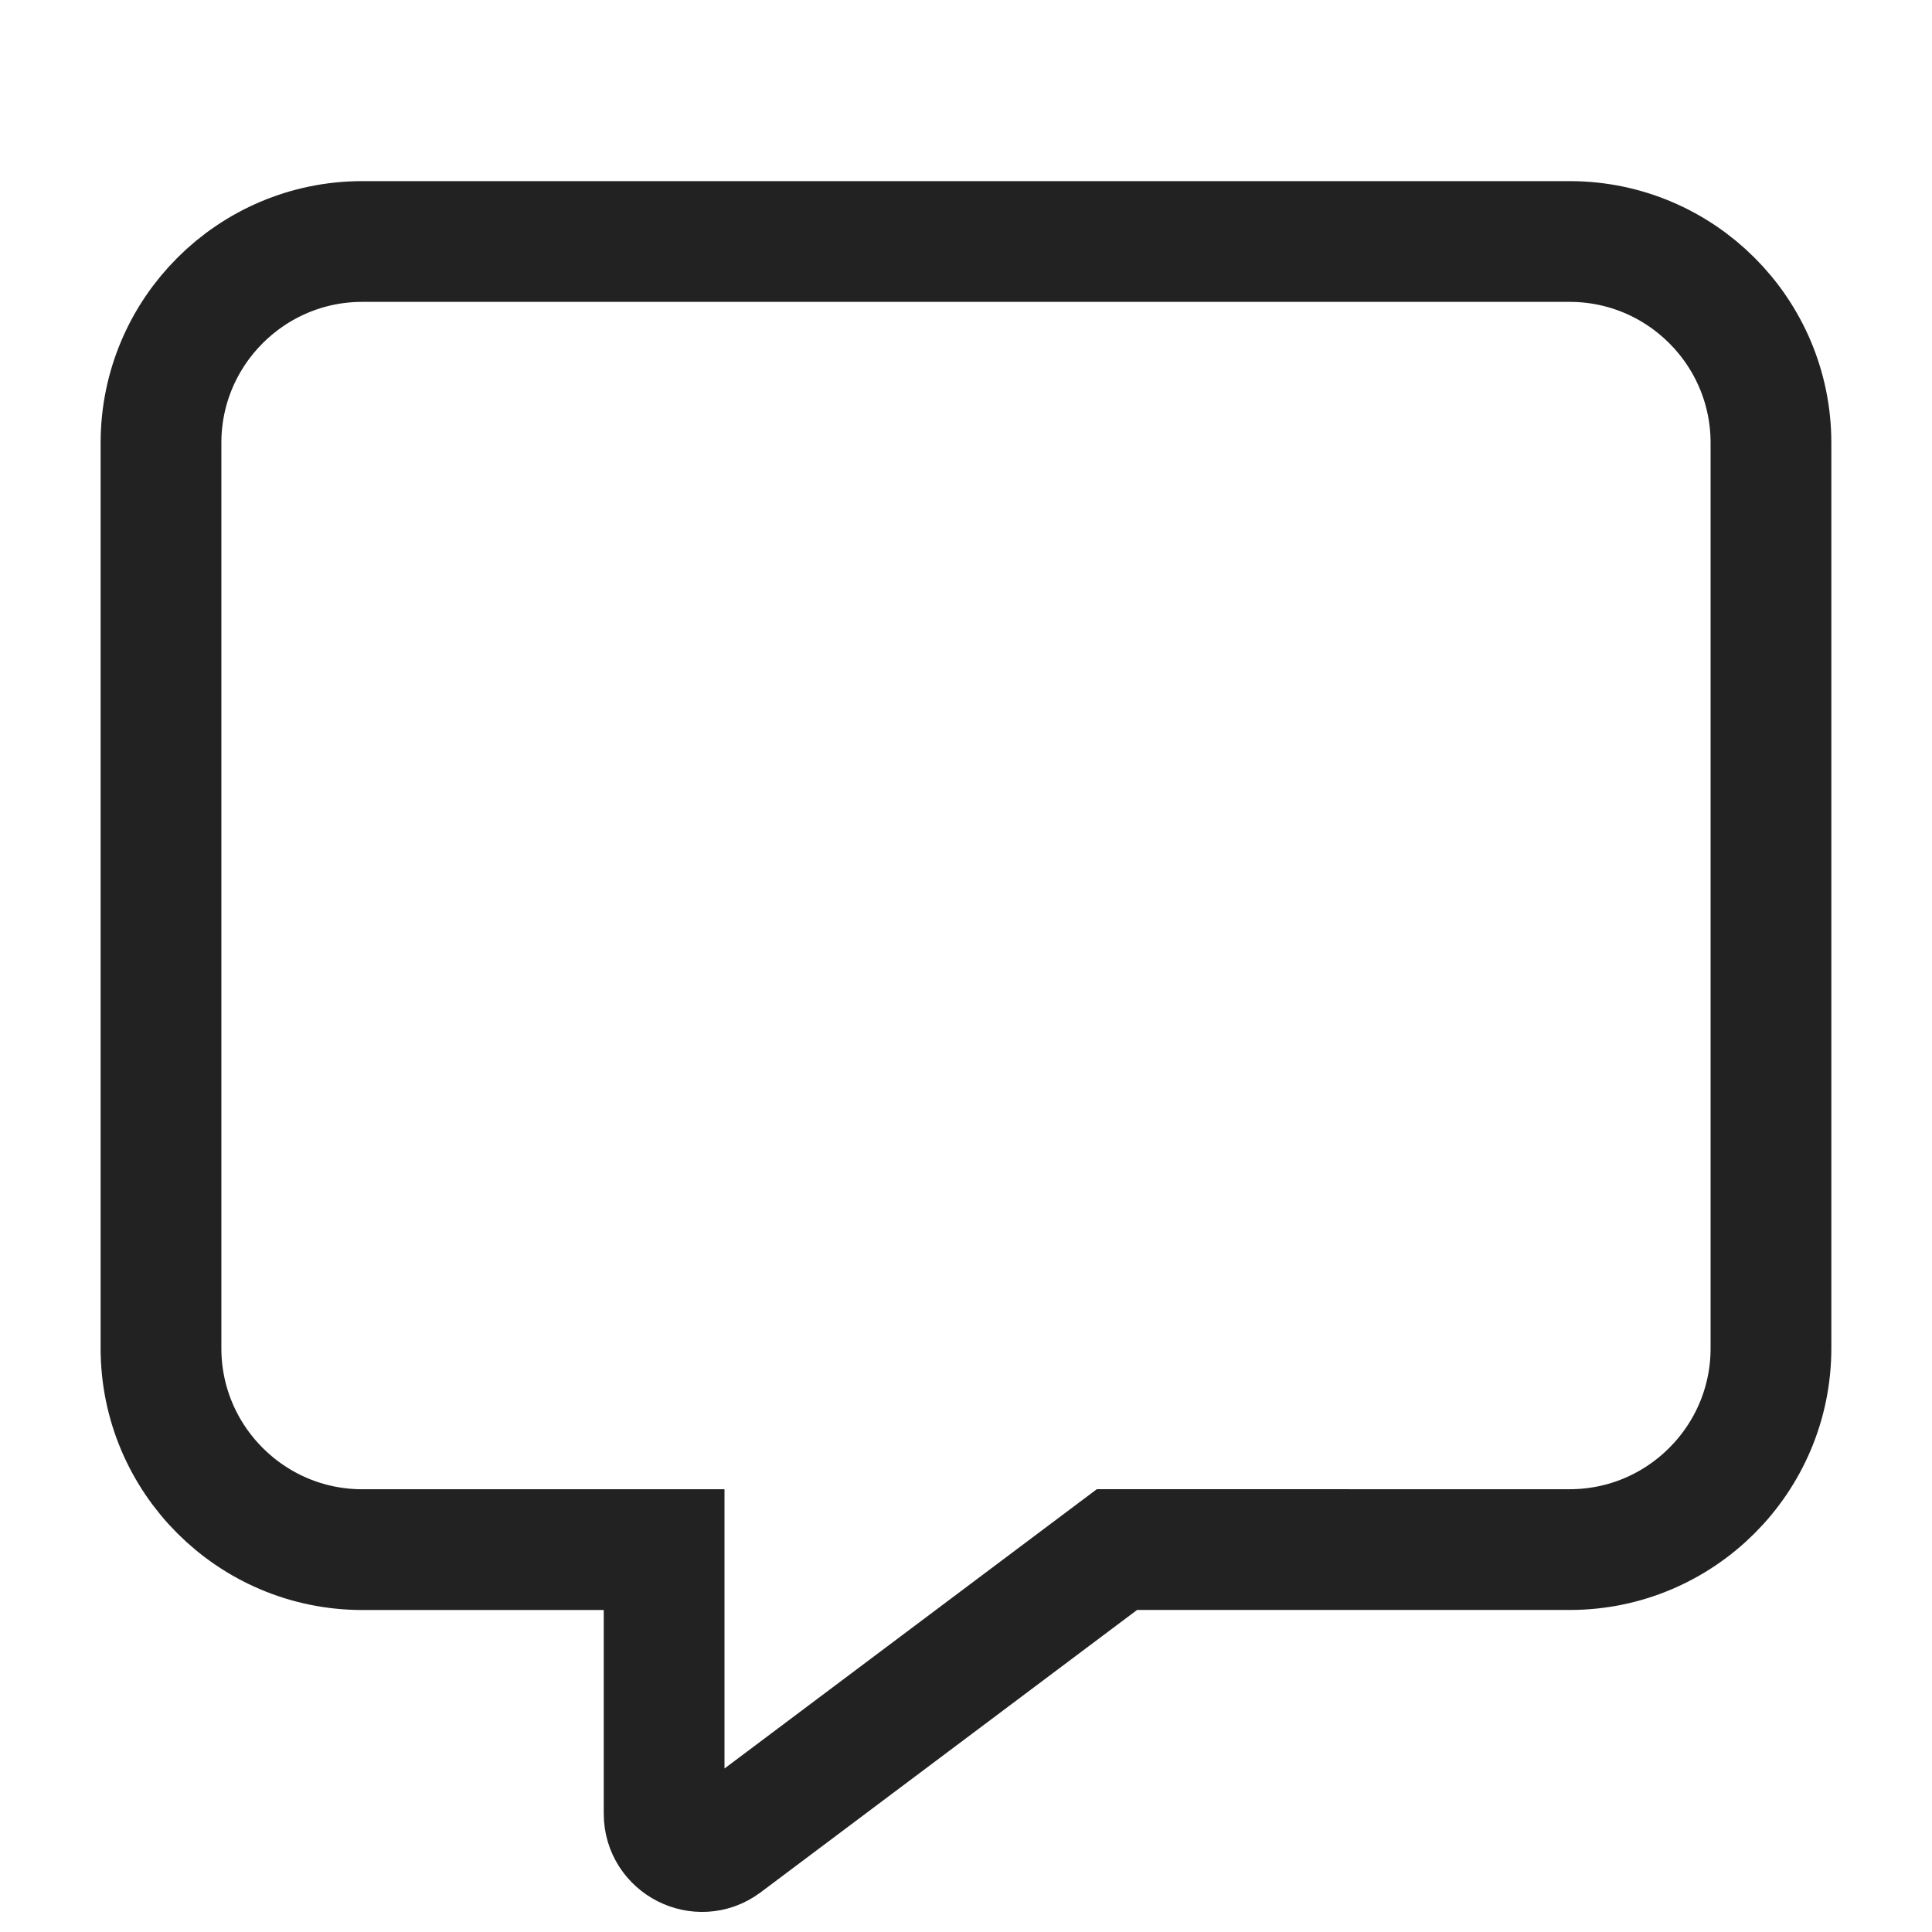 <?xml version="1.0" encoding="utf-8"?>
<!-- Generator: Adobe Illustrator 27.2.0, SVG Export Plug-In . SVG Version: 6.00 Build 0)  -->
<svg version="1.1" id="レイヤー_1" xmlns="http://www.w3.org/2000/svg" xmlns:xlink="http://www.w3.org/1999/xlink" x="0px"
	 y="0px" width="48px" height="48px" viewBox="0 0 48 48" style="enable-background:new 0 0 48 48;" xml:space="preserve">
<style type="text/css">
	.st0{fill:none;}
	.st1{fill:none;stroke:#222222;stroke-width:3;}
</style>
<g>
	<rect class="st0" width="48" height="48"/>
	<g>
		<path class="st1" d="M43.999,11v22.499c0,2.757-2.243,5-5,5H27.75l-9.759,7.321c-0.615,0.452-1.491,0.007-1.491-0.758V38.5H9
			c-2.757,0-5-2.243-5-5V11c0-2.757,2.243-5,5-5h29.998C41.756,6,43.999,8.243,43.999,11z"/>
	</g>
</g>
</svg>
